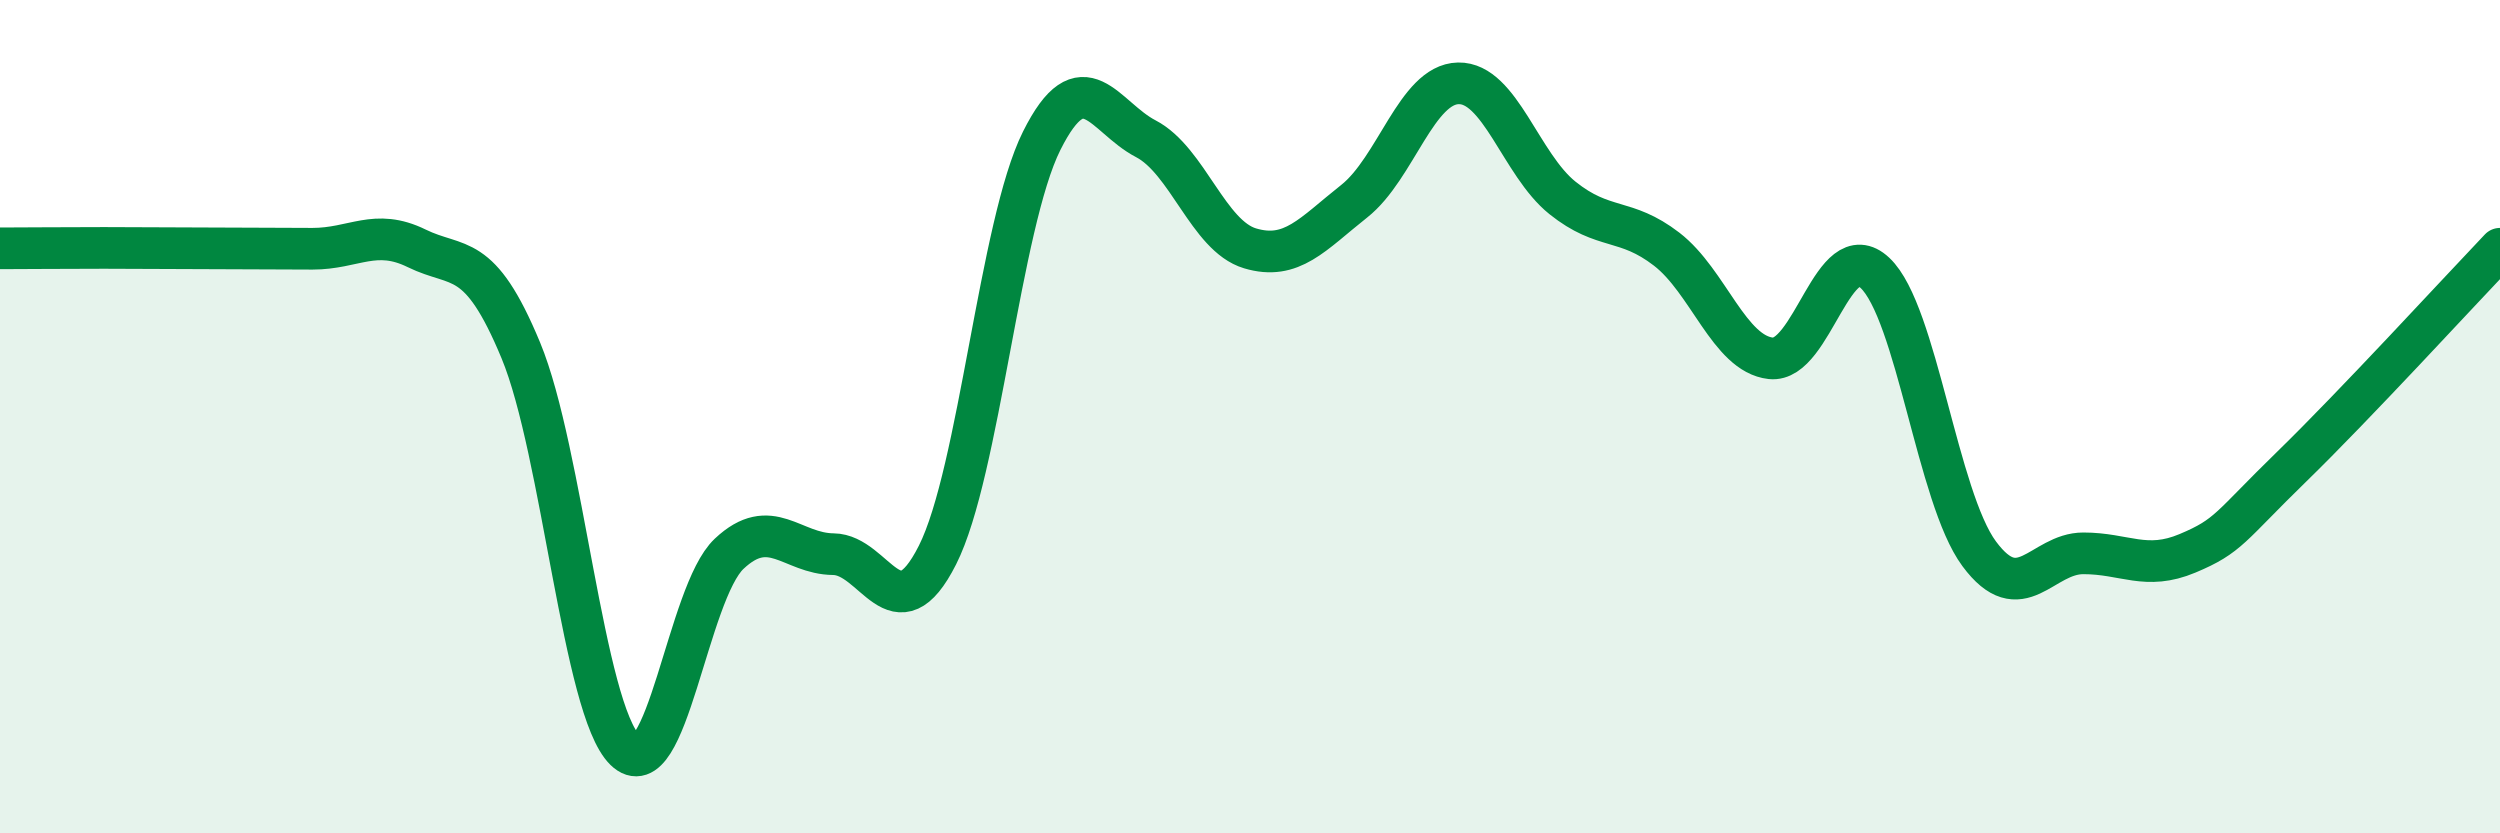
    <svg width="60" height="20" viewBox="0 0 60 20" xmlns="http://www.w3.org/2000/svg">
      <path
        d="M 0,5.96 C 0.5,5.96 1.5,5.95 2.5,5.95 C 3.5,5.95 4,5.96 5,5.96 C 6,5.96 6.5,5.97 7.5,5.97 C 8.5,5.97 9,5.47 10,5.96 C 11,6.45 11.5,6 12.5,8.41 C 13.5,10.82 14,17.02 15,18 C 16,18.98 16.5,14.23 17.5,13.29 C 18.5,12.35 19,13.29 20,13.3 C 21,13.31 21.5,15.3 22.5,13.32 C 23.5,11.34 24,5.38 25,3.38 C 26,1.38 26.5,2.81 27.5,3.33 C 28.5,3.85 29,5.66 30,5.96 C 31,6.26 31.5,5.62 32.5,4.83 C 33.5,4.04 34,2.02 35,2 C 36,1.98 36.5,3.95 37.5,4.75 C 38.5,5.55 39,5.21 40,5.98 C 41,6.75 41.5,8.49 42.5,8.6 C 43.5,8.71 44,5.61 45,6.55 C 46,7.49 46.5,11.94 47.5,13.29 C 48.5,14.64 49,13.28 50,13.28 C 51,13.28 51.5,13.7 52.5,13.28 C 53.5,12.86 53.5,12.66 55,11.2 C 56.5,9.74 59,7.02 60,5.97L60 20L0 20Z"
        fill="#008740"
        opacity="0.1"
        stroke-linecap="round"
        stroke-linejoin="round"
      />
      <path
        d="M 0,5.96 C 0.5,5.96 1.5,5.95 2.5,5.95 C 3.5,5.95 4,5.96 5,5.96 C 6,5.96 6.5,5.97 7.5,5.97 C 8.5,5.97 9,5.47 10,5.96 C 11,6.45 11.5,6 12.5,8.41 C 13.5,10.82 14,17.02 15,18 C 16,18.98 16.5,14.23 17.5,13.29 C 18.5,12.35 19,13.29 20,13.3 C 21,13.31 21.5,15.3 22.5,13.32 C 23.5,11.34 24,5.38 25,3.38 C 26,1.38 26.5,2.81 27.5,3.33 C 28.5,3.85 29,5.66 30,5.96 C 31,6.26 31.5,5.62 32.5,4.83 C 33.5,4.04 34,2.02 35,2 C 36,1.98 36.5,3.95 37.5,4.75 C 38.5,5.55 39,5.21 40,5.98 C 41,6.75 41.5,8.49 42.5,8.6 C 43.5,8.71 44,5.61 45,6.55 C 46,7.49 46.5,11.94 47.5,13.29 C 48.5,14.64 49,13.28 50,13.28 C 51,13.28 51.5,13.7 52.5,13.28 C 53.5,12.86 53.5,12.66 55,11.2 C 56.5,9.74 59,7.02 60,5.97"
        stroke="#008740"
        stroke-width="1"
        fill="none"
        stroke-linecap="round"
        stroke-linejoin="round"
      />
    </svg>
  
